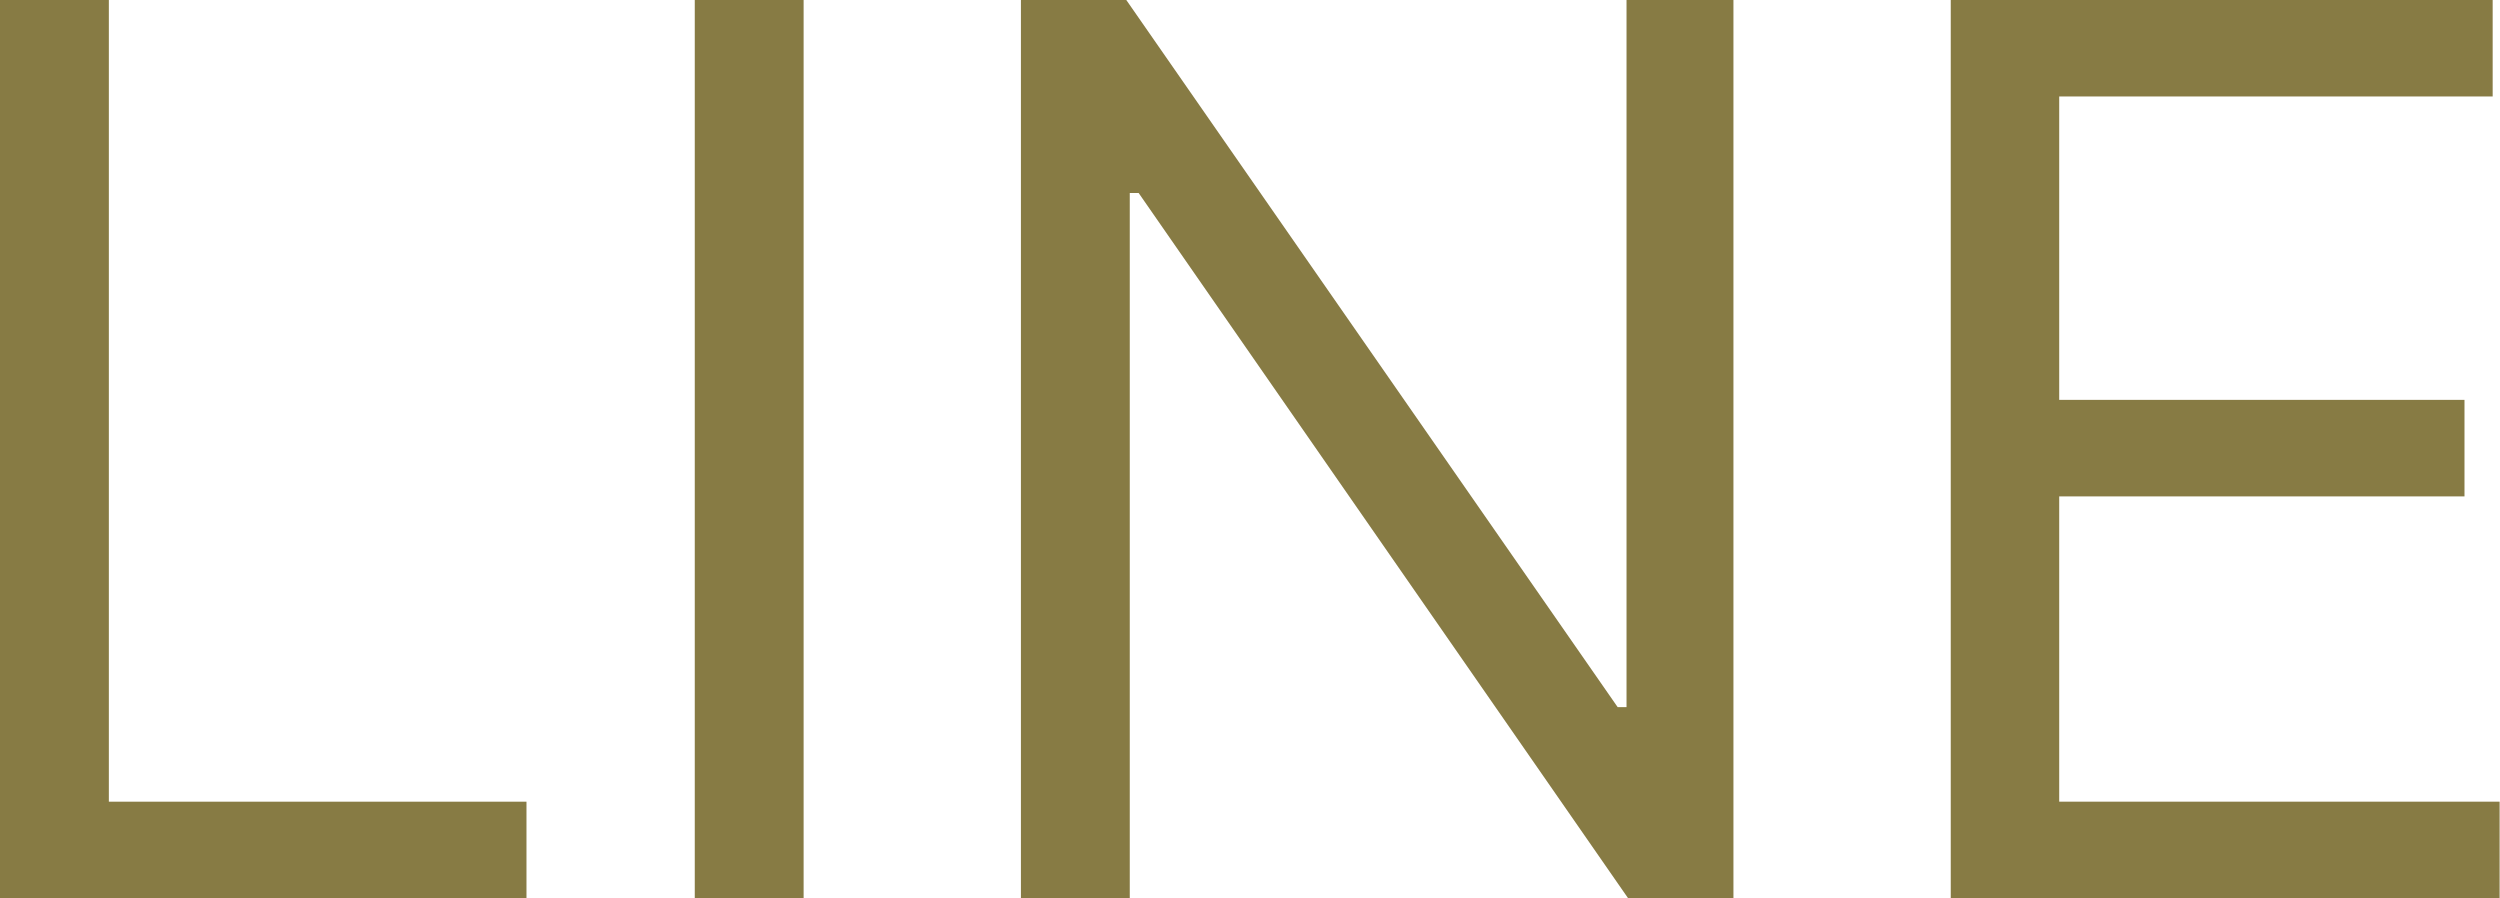 <?xml version="1.0" encoding="UTF-8"?><svg id="b" xmlns="http://www.w3.org/2000/svg" viewBox="0 0 64.77 23.27"><defs><style>.d{fill:#877b44;}</style></defs><g id="c"><path class="d" d="M0,23.27V0h2.82v20.77h10.82v2.5H0Z"/><path class="d" d="M20.82,0v23.27h-2.82V0h2.82Z"/><path class="d" d="M44.91,0v23.27h-2.73L29.5,5h-.23v18.27h-2.82V0h2.73l12.73,18.32h.23V0h2.77Z"/><path class="d" d="M50.54,23.27V0h14.04v2.5h-11.23v7.86h10.5v2.5h-10.5v7.91h11.41v2.5h-14.23Z"/></g></svg>